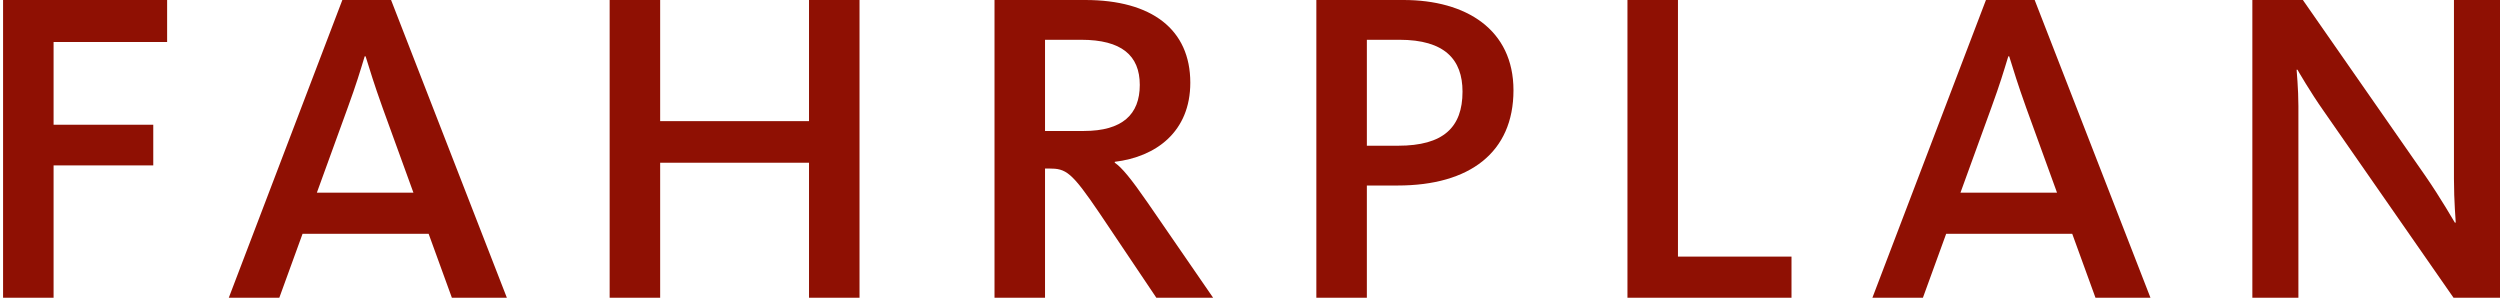 <?xml version="1.0" encoding="utf-8"?>
<!-- Generator: Adobe Illustrator 16.0.0, SVG Export Plug-In . SVG Version: 6.00 Build 0)  -->
<!DOCTYPE svg PUBLIC "-//W3C//DTD SVG 1.1//EN" "http://www.w3.org/Graphics/SVG/1.1/DTD/svg11.dtd">
<svg version="1.1" id="_x38_7f06aee-395a-43a1-9929-0ecf72fa0ed8"
	 xmlns="http://www.w3.org/2000/svg" xmlns:xlink="http://www.w3.org/1999/xlink" x="0px" y="0px" width="1378.808px"
	 height="164.191px" viewBox="0 0 1378.808 164.191" enable-background="new 0 0 1378.808 164.191" xml:space="preserve">
<g>
	<path fill="#8F1003" d="M29.552,23.176v45.607h54.977v22.434H29.552v72.975H1.694V0h90.477v23.176H29.552z"/>
	<path fill="#8F1003" d="M154.051,164.191h-27.858L188.812,0h26.872l63.853,164.191h-30.324l-12.819-35.255H166.87L154.051,164.191z
		 M211,59.416c-4.931-13.806-6.657-19.724-9.369-28.352h-0.492c-2.713,8.875-4.438,14.791-9.369,28.352l-17.011,46.84h53.251
		L211,59.416z"/>
	<path fill="#8F1003" d="M446.188,164.191V89.739h-82.095v74.452h-27.858V0h27.858v66.811h82.095V0h27.858v164.191H446.188z"/>
	<path fill="#8F1003" d="M637.741,164.191l-31.31-46.595c-15.532-22.928-18.49-24.653-27.858-24.653h-2.218v71.248h-27.858V0h50.046
		c36.733,0,57.935,16.272,57.935,45.609c0,27.118-18.982,40.924-41.664,43.636v0.494c3.944,2.712,8.875,8.628,18.244,22.187
		l35.994,52.266H637.741z M596.324,21.941h-19.969v50.293h21.448c21.202,0,30.816-9.122,30.816-25.393
		S618.512,21.941,596.324,21.941z"/>
	<path fill="#8F1003" d="M770.866,102.311h-17.011v61.88h-27.858V0h48.074c34.514,0,60.646,16.272,60.646,49.801
		C834.718,84.069,810.558,102.311,770.866,102.311z M771.852,21.941h-17.996V80.37h17.257c24.9,0,35.501-10.107,35.501-29.83
		C806.613,32.791,796.751,21.941,771.852,21.941z"/>
	<path fill="#8F1003" d="M897.579,164.191V0h27.857v141.51h62.62v22.681H897.579z"/>
	<path fill="#8F1003" d="M1060.536,164.191h-27.857L1095.297,0h26.872l63.853,164.191h-30.324l-12.819-35.255h-69.522
		L1060.536,164.191z M1117.485,59.416c-4.931-13.806-6.655-19.724-9.367-28.352h-0.495c-2.712,8.875-4.437,14.791-9.367,28.352
		l-17.011,46.84h53.251L1117.485,59.416z"/>
	<path fill="#8F1003" d="M1353.167,164.191l-71.494-102.804c-7.644-10.847-14.299-22.434-14.546-22.929h-0.493
		c0,0.495,0.987,10.602,0.987,19.97v105.763h-25.393V0h27.857l67.304,96.641c8.875,12.821,16.025,25.393,16.518,26.132h0.492
		c0-0.985-0.984-11.587-0.984-24.158V0h25.393v164.191H1353.167z"/>
</g>
</svg>
